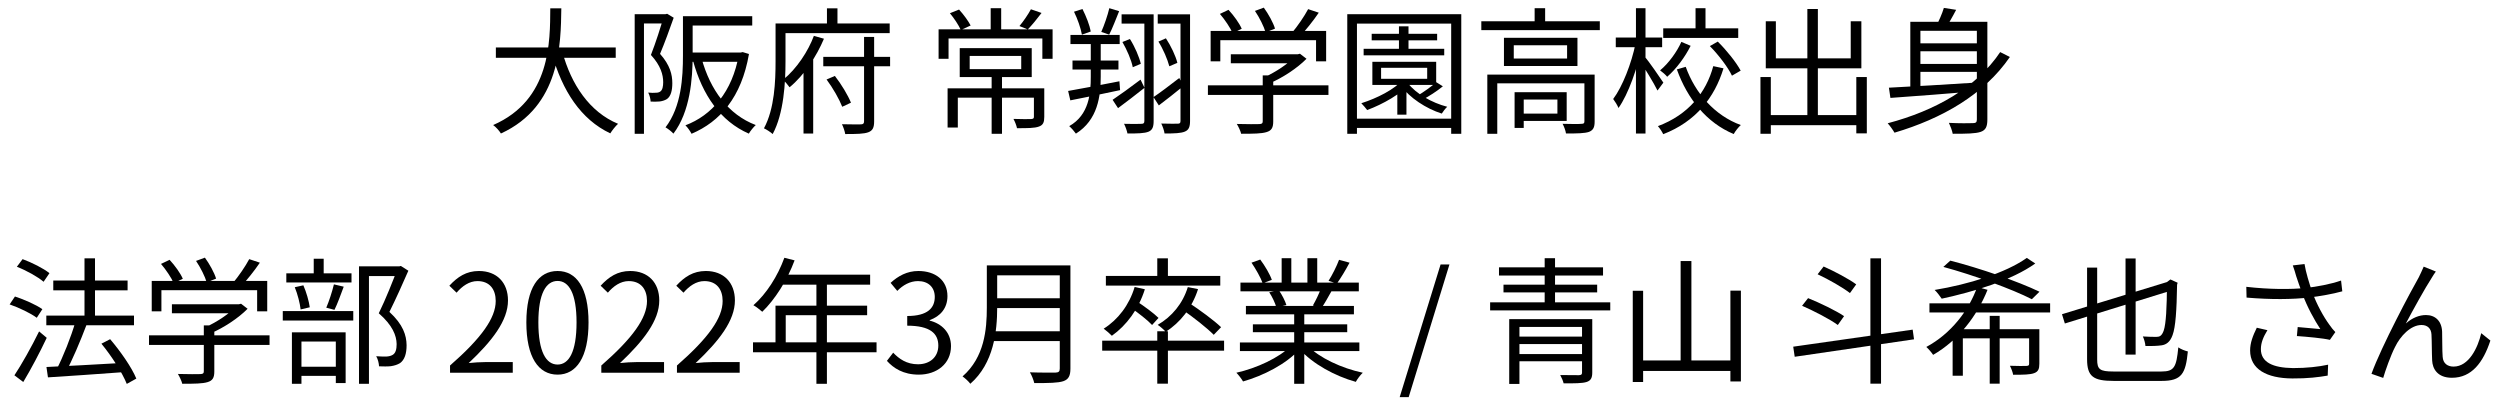 <svg width="220" height="35" viewBox="0 0 220 35" fill="none" xmlns="http://www.w3.org/2000/svg">
<path d="M43.636 4.176V5.088H54.184V4.176H43.636ZM49.48 4.536L48.581 4.752C49.48 7.98 51.112 10.512 53.705 11.736C53.861 11.484 54.16 11.1 54.389 10.896C51.892 9.864 50.261 7.44 49.48 4.536ZM48.425 0.732C48.401 3.612 48.496 8.784 43.397 11.004C43.648 11.184 43.937 11.508 44.081 11.748C49.325 9.348 49.349 3.876 49.397 0.732H48.425Z" fill="black"/>
<path d="M60.461 1.428V2.244H66.197V1.428H60.461ZM60.1 1.428V4.884C60.1 6.792 59.968 9.384 58.565 11.208C58.769 11.316 59.117 11.592 59.261 11.76C60.736 9.828 60.953 6.912 60.953 4.884V1.428H60.1ZM60.496 4.62V5.436H65.237V4.62H60.496ZM65.02 4.62V4.788C64.457 8.088 62.62 10.164 60.316 11.028C60.508 11.208 60.748 11.556 60.856 11.772C63.364 10.704 65.249 8.568 65.909 4.752L65.356 4.584L65.189 4.62H65.02ZM61.745 5.16L60.989 5.352C61.816 8.364 63.401 10.668 65.897 11.76C66.028 11.532 66.305 11.184 66.508 11.004C64.073 10.08 62.501 7.896 61.745 5.16ZM55.852 1.248V11.772H56.669V2.064H58.684V1.248H55.852ZM58.408 1.248V1.488C58.157 2.316 57.712 3.744 57.281 4.836C58.145 5.772 58.361 6.588 58.361 7.236C58.361 7.596 58.3 7.92 58.108 8.052C58.013 8.124 57.88 8.16 57.736 8.16C57.544 8.184 57.316 8.172 57.041 8.148C57.172 8.376 57.245 8.724 57.257 8.94C57.532 8.952 57.833 8.952 58.072 8.928C58.312 8.892 58.529 8.82 58.697 8.712C59.032 8.472 59.164 7.968 59.164 7.32C59.164 6.576 58.972 5.736 58.084 4.74C58.492 3.78 58.937 2.544 59.285 1.56L58.709 1.212L58.565 1.248H58.408Z" fill="black"/>
<path d="M72.448 5.004V5.832H78.329V5.004H72.448ZM72.737 6.996C73.288 7.728 73.865 8.748 74.117 9.396L74.885 9.036C74.621 8.388 74.044 7.416 73.469 6.684L72.737 6.996ZM76.037 3.252V10.668C76.037 10.872 75.965 10.932 75.772 10.944C75.556 10.944 74.849 10.956 74.093 10.932C74.213 11.172 74.344 11.556 74.38 11.796C75.388 11.796 76.025 11.784 76.409 11.64C76.793 11.496 76.924 11.232 76.924 10.68V3.252H76.037ZM71.621 3.156C71.129 4.488 70.109 6.06 68.909 7.02C69.088 7.176 69.341 7.488 69.484 7.68C70.781 6.612 71.861 4.944 72.508 3.408L71.621 3.156ZM72.772 0.732V2.58H73.697V0.732H72.772ZM68.716 2.064V2.916H78.293V2.064H68.716ZM68.249 2.064V5.4C68.249 7.14 68.165 9.564 67.228 11.292C67.445 11.388 67.829 11.64 67.996 11.796C68.981 9.972 69.124 7.248 69.124 5.4V2.064H68.249ZM70.709 5.544V11.748H71.561V4.776L71.501 4.752L70.709 5.544Z" fill="black"/>
<path d="M87.264 6.564V11.772H88.176V6.564H87.264ZM85.332 4.92H89.868V6.084H85.332V4.92ZM84.456 4.236V6.78H90.792V4.236H84.456ZM83.388 7.776V11.22H84.288V8.592H91.428V7.776H83.388ZM90.984 7.776V10.284C90.984 10.416 90.924 10.464 90.744 10.476C90.552 10.488 89.904 10.488 89.184 10.464C89.316 10.704 89.448 11.04 89.496 11.28C90.432 11.28 91.044 11.28 91.428 11.136C91.8 11.004 91.896 10.752 91.896 10.284V7.776H90.984ZM87.18 0.72V2.904H88.104V0.72H87.18ZM82.596 2.58V5.172H83.472V3.384H91.728V5.172H92.628V2.58H82.596ZM83.592 1.164C83.964 1.608 84.372 2.232 84.552 2.64L85.416 2.244C85.212 1.848 84.792 1.272 84.396 0.84L83.592 1.164ZM90.72 0.816C90.492 1.248 90.048 1.896 89.712 2.292L90.444 2.592C90.804 2.22 91.26 1.668 91.656 1.14L90.72 0.816Z" fill="black"/>
<path d="M98.7 1.26V2.076H101.076V1.26H98.7ZM97.908 8.784L98.388 9.516C99.096 9 99.936 8.34 100.716 7.728L100.368 7.008C99.468 7.692 98.532 8.364 97.908 8.784ZM98.772 3.696C99.168 4.38 99.564 5.292 99.684 5.916L100.392 5.616C100.248 5.004 99.864 4.104 99.432 3.432L98.772 3.696ZM101.508 8.544L101.976 9.276C102.636 8.772 103.416 8.172 104.124 7.584L103.776 6.864C102.936 7.512 102.084 8.16 101.508 8.544ZM101.94 3.66C102.36 4.32 102.744 5.232 102.9 5.832L103.608 5.532C103.464 4.932 103.044 4.044 102.6 3.372L101.94 3.66ZM100.704 1.26V10.644C100.704 10.836 100.632 10.896 100.452 10.896C100.248 10.908 99.612 10.92 98.916 10.896C99.036 11.124 99.18 11.532 99.216 11.748C100.116 11.748 100.704 11.736 101.064 11.592C101.412 11.448 101.52 11.172 101.52 10.644V1.26H100.704ZM101.88 1.26V2.076H104.364V1.26H101.88ZM103.884 1.26V10.644C103.884 10.824 103.824 10.884 103.644 10.884C103.452 10.884 102.852 10.896 102.192 10.872C102.312 11.112 102.456 11.52 102.48 11.748C103.356 11.748 103.932 11.724 104.268 11.58C104.616 11.436 104.724 11.16 104.724 10.644V1.26H103.884ZM94.2 3.072V3.876H98.532V3.072H94.2ZM94.38 5.328V6.12H98.424V5.328H94.38ZM93.996 8.004L94.188 8.832C95.4 8.592 97.02 8.268 98.568 7.932L98.508 7.152C96.852 7.476 95.124 7.812 93.996 8.004ZM94.512 1.032C94.824 1.656 95.112 2.496 95.208 3.048L95.988 2.772C95.892 2.232 95.58 1.428 95.256 0.792L94.512 1.032ZM97.62 0.72C97.476 1.344 97.164 2.244 96.912 2.808L97.608 3.048C97.884 2.52 98.196 1.692 98.484 0.984L97.62 0.72ZM95.988 3.276V6.756C95.988 8.184 95.856 10.104 94.092 11.1C94.284 11.268 94.548 11.568 94.68 11.76C96.6 10.56 96.864 8.46 96.864 6.756V3.276H95.988Z" fill="black"/>
<path d="M108.312 4.776V5.568H114.252V4.776H108.312ZM106.296 7.512V8.352H116.904V7.512H106.296ZM111.12 6.636V10.668C111.12 10.848 111.06 10.908 110.82 10.92C110.58 10.932 109.764 10.932 108.84 10.908C108.984 11.148 109.164 11.52 109.224 11.772C110.316 11.772 111.012 11.76 111.444 11.628C111.9 11.496 112.044 11.232 112.044 10.692V6.636H111.12ZM113.976 4.776V4.956C113.412 5.568 112.26 6.36 111.252 6.792C111.408 6.924 111.648 7.164 111.756 7.32C112.896 6.828 114.156 6 114.972 5.172L114.396 4.728L114.204 4.776H113.976ZM106.536 2.724V5.4H107.388V3.54H115.812V5.4H116.7V2.724H106.536ZM115.116 0.804C114.78 1.44 114.168 2.328 113.688 2.892L114.396 3.192C114.9 2.664 115.548 1.86 116.052 1.116L115.116 0.804ZM107.352 1.224C107.796 1.74 108.276 2.46 108.468 2.916L109.272 2.532C109.068 2.052 108.576 1.368 108.108 0.864L107.352 1.224ZM110.436 0.96C110.832 1.548 111.228 2.34 111.372 2.844L112.2 2.52C112.056 2.016 111.624 1.236 111.216 0.672L110.436 0.96Z" fill="black"/>
<path d="M120 4.296V4.872H127.092V4.296H120ZM120.708 2.976V3.552H126.468V2.976H120.708ZM123.108 2.316V4.644H123.948V2.316H123.108ZM122.964 7.524V10.092H123.768V7.524H122.964ZM123.888 7.308L123.276 7.536C124.044 8.604 125.484 9.552 126.876 9.996C126.984 9.816 127.2 9.54 127.356 9.396C126 9.048 124.584 8.232 123.888 7.308ZM123.504 6.972C122.7 7.884 121.188 8.64 119.796 9.084C119.94 9.228 120.204 9.54 120.312 9.684C121.716 9.156 123.288 8.28 124.212 7.236L123.504 6.972ZM126.396 7.236C125.988 7.596 125.256 8.124 124.716 8.436L125.208 8.76C125.748 8.472 126.432 8.04 126.972 7.596L126.396 7.236ZM121.536 5.964H125.592V6.936H121.536V5.964ZM120.768 5.436V7.476H126.384V5.436H120.768ZM118.56 1.248V11.772H119.412V2.076H127.704V11.772H128.592V1.248H118.56ZM119.088 10.44V11.256H128.196V10.44H119.088Z" fill="black"/>
<path d="M130.356 1.872V2.652H140.784V1.872H130.356ZM135.048 0.72V2.244H135.972V0.72H135.048ZM130.884 6.564V11.772H131.76V7.332H139.8V6.564H130.884ZM139.428 6.564V10.668C139.428 10.836 139.38 10.896 139.176 10.896C138.972 10.92 138.3 10.92 137.508 10.896C137.64 11.136 137.772 11.496 137.808 11.748C138.804 11.748 139.452 11.736 139.836 11.604C140.22 11.448 140.328 11.184 140.328 10.692V6.564H139.428ZM133.284 8.112V11.256H134.088V8.112H133.284ZM133.716 8.112V8.76H137.052V9.996H133.716V10.644H137.868V8.112H133.716ZM133.212 3.984H137.904V5.148H133.212V3.984ZM132.348 3.324V5.808H138.816V3.324H132.348Z" fill="black"/>
<path d="M146.364 2.496V3.336H152.964V2.496H146.364ZM149.208 0.72V2.892H150.084V0.72H149.208ZM147.96 3.684C147.576 4.548 146.856 5.556 146.088 6.192C146.292 6.336 146.58 6.588 146.712 6.756C147.528 6.048 148.284 5.016 148.776 4.032L147.96 3.684ZM150.468 4.056C151.236 4.836 152.076 5.94 152.412 6.66L153.18 6.216C152.796 5.496 151.944 4.428 151.164 3.66L150.468 4.056ZM148.344 5.88L147.564 6.108C148.5 8.724 150.204 10.812 152.568 11.796C152.7 11.544 152.988 11.184 153.192 11.004C150.912 10.176 149.184 8.22 148.344 5.88ZM150.768 5.82C150.144 8.148 148.572 10.104 145.896 11.1C146.052 11.268 146.268 11.604 146.364 11.808C149.22 10.704 150.876 8.604 151.668 6.012L150.768 5.82ZM142.188 3.3V4.152H146.268V3.3H142.188ZM143.964 0.72V11.748H144.804V0.72H143.964ZM143.928 3.828C143.58 5.556 142.776 7.632 141.96 8.712C142.116 8.916 142.332 9.264 142.428 9.504C143.292 8.292 144.12 5.94 144.492 4.02L143.928 3.828ZM144.744 4.992L144.312 5.376C144.66 5.88 145.56 7.344 145.86 7.968L146.376 7.272C146.136 6.9 145.044 5.328 144.744 4.992Z" fill="black"/>
<path d="M155.364 10.128V11.016H163.836V10.128H155.364ZM159.048 0.792V10.632H159.972V0.792H159.048ZM154.92 6.78V11.772H155.832V6.78H154.92ZM163.356 6.78V11.736H164.28V6.78H163.356ZM155.388 1.872V6.012H163.8V1.872H162.864V5.136H156.276V1.872H155.388Z" fill="black"/>
<path d="M168.672 3.816V4.512H174.36V3.816H168.672ZM168.672 5.628V6.324H174.36V5.628H168.672ZM173.964 1.92V10.512C173.964 10.752 173.88 10.836 173.616 10.836C173.352 10.848 172.452 10.86 171.504 10.812C171.636 11.088 171.792 11.508 171.84 11.772C173.064 11.772 173.844 11.76 174.3 11.604C174.744 11.448 174.888 11.148 174.888 10.512V1.92H173.964ZM166.224 7.716L166.356 8.616C168.444 8.472 171.504 8.232 174.384 7.992L174.396 7.236C171.408 7.428 168.204 7.62 166.224 7.716ZM176.016 4.584C173.94 7.692 170.304 9.744 166.116 10.848C166.296 11.04 166.596 11.46 166.716 11.676C170.88 10.44 174.588 8.34 176.868 5.016L176.016 4.584ZM171.06 0.696C170.916 1.188 170.604 1.896 170.34 2.376L171.144 2.568C171.444 2.136 171.828 1.476 172.14 0.864L171.06 0.696ZM168.108 1.92V8.076H168.996V2.712H174.264V1.92H168.108Z" fill="black"/>
<path d="M4.076 27.772V28.624H11.792V27.772H4.076ZM4.688 24.688V25.552H11.228V24.688H4.688ZM7.436 22.732V28.384H8.36V22.732H7.436ZM4.088 32.296L4.22 33.208C5.924 33.1 8.432 32.932 10.82 32.752V31.936C8.336 32.08 5.72 32.224 4.088 32.296ZM8.924 30.244C9.824 31.336 10.784 32.836 11.156 33.784L11.996 33.316C11.6 32.344 10.604 30.916 9.692 29.848L8.924 30.244ZM6.632 28.336C6.26 29.62 5.552 31.42 4.964 32.536L5.756 32.812C6.356 31.72 7.076 30.004 7.604 28.612L6.632 28.336ZM1.484 23.476C2.324 23.8 3.332 24.364 3.836 24.796L4.352 24.04C3.836 23.62 2.804 23.104 1.988 22.804L1.484 23.476ZM0.848 26.788C1.688 27.076 2.72 27.58 3.236 27.964L3.728 27.208C3.188 26.824 2.132 26.356 1.316 26.092L0.848 26.788ZM1.268 33.028L2.048 33.616C2.72 32.5 3.512 31 4.112 29.728L3.44 29.164C2.78 30.52 1.88 32.104 1.268 33.028Z" fill="black"/>
<path d="M15.128 26.776V27.568H21.068V26.776H15.128ZM13.112 29.512V30.352H23.72V29.512H13.112ZM17.936 28.636V32.668C17.936 32.848 17.876 32.908 17.636 32.92C17.396 32.932 16.58 32.932 15.656 32.908C15.8 33.148 15.98 33.52 16.04 33.772C17.132 33.772 17.828 33.76 18.26 33.628C18.716 33.496 18.86 33.232 18.86 32.692V28.636H17.936ZM20.792 26.776V26.956C20.228 27.568 19.076 28.36 18.068 28.792C18.224 28.924 18.464 29.164 18.572 29.32C19.712 28.828 20.972 28 21.788 27.172L21.212 26.728L21.02 26.776H20.792ZM13.352 24.724V27.4H14.204V25.54H22.628V27.4H23.516V24.724H13.352ZM21.932 22.804C21.596 23.44 20.984 24.328 20.504 24.892L21.212 25.192C21.716 24.664 22.364 23.86 22.868 23.116L21.932 22.804ZM14.168 23.224C14.612 23.74 15.092 24.46 15.284 24.916L16.088 24.532C15.884 24.052 15.392 23.368 14.924 22.864L14.168 23.224ZM17.252 22.96C17.648 23.548 18.044 24.34 18.188 24.844L19.016 24.52C18.872 24.016 18.44 23.236 18.032 22.672L17.252 22.96Z" fill="black"/>
<path d="M31.592 23.44V33.772H32.468V24.292H35.192V23.44H31.592ZM25.196 24.052V24.856H30.932V24.052H25.196ZM24.884 27.376V28.204H31.088V27.376H24.884ZM27.608 22.768V24.544H28.484V22.768H27.608ZM25.94 25.276C26.192 25.888 26.396 26.704 26.456 27.232L27.26 27.04C27.188 26.512 26.96 25.708 26.696 25.108L25.94 25.276ZM29.384 25.024C29.24 25.636 28.952 26.524 28.712 27.076L29.432 27.268C29.696 26.74 29.984 25.936 30.248 25.228L29.384 25.024ZM26.012 32.272V33.076H29.96V32.272H26.012ZM25.688 29.248V33.772H26.528V30.052H29.552V33.712H30.416V29.248H25.688ZM34.952 23.44V23.728C34.592 24.676 33.944 26.332 33.332 27.568C34.544 28.624 34.892 29.524 34.904 30.28C34.904 30.724 34.82 31.072 34.556 31.228C34.412 31.312 34.244 31.36 34.04 31.372C33.8 31.384 33.452 31.372 33.104 31.348C33.26 31.6 33.344 31.984 33.356 32.236C33.704 32.248 34.1 32.26 34.4 32.224C34.712 32.176 34.976 32.092 35.192 31.96C35.612 31.672 35.78 31.108 35.78 30.376C35.768 29.512 35.48 28.564 34.268 27.448C34.82 26.344 35.444 24.952 35.936 23.824L35.276 23.404L35.132 23.44H34.952Z" fill="black"/>
<path d="M39.603 32.8H45.123V31.864H42.687C42.243 31.864 41.715 31.9 41.247 31.948C43.323 29.992 44.703 28.204 44.703 26.44C44.703 24.868 43.719 23.848 42.147 23.848C41.031 23.848 40.263 24.364 39.543 25.144L40.179 25.756C40.671 25.18 41.295 24.736 42.015 24.736C43.107 24.736 43.623 25.48 43.623 26.488C43.623 27.988 42.363 29.752 39.603 32.164V32.8Z" fill="black"/>
<path d="M49.068 32.968C50.724 32.968 51.791 31.444 51.791 28.372C51.791 25.324 50.724 23.848 49.068 23.848C47.388 23.848 46.319 25.324 46.319 28.372C46.319 31.444 47.388 32.968 49.068 32.968ZM49.068 32.08C48.059 32.08 47.376 30.964 47.376 28.372C47.376 25.816 48.059 24.724 49.068 24.724C50.063 24.724 50.736 25.816 50.736 28.372C50.736 30.964 50.063 32.08 49.068 32.08Z" fill="black"/>
<path d="M52.916 32.8H58.436V31.864H56C55.556 31.864 55.028 31.9 54.56 31.948C56.636 29.992 58.016 28.204 58.016 26.44C58.016 24.868 57.032 23.848 55.46 23.848C54.344 23.848 53.576 24.364 52.856 25.144L53.492 25.756C53.984 25.18 54.608 24.736 55.328 24.736C56.42 24.736 56.936 25.48 56.936 26.488C56.936 27.988 55.676 29.752 52.916 32.164V32.8Z" fill="black"/>
<path d="M59.572 32.8H65.092V31.864H62.656C62.212 31.864 61.684 31.9 61.216 31.948C63.292 29.992 64.672 28.204 64.672 26.44C64.672 24.868 63.688 23.848 62.116 23.848C61 23.848 60.232 24.364 59.512 25.144L60.148 25.756C60.64 25.18 61.264 24.736 61.984 24.736C63.076 24.736 63.592 25.48 63.592 26.488C63.592 27.988 62.332 29.752 59.572 32.164V32.8Z" fill="black"/>
<path d="M69.024 22.684C68.436 24.304 67.44 25.864 66.3 26.86C66.528 26.98 66.9 27.28 67.08 27.436C68.196 26.356 69.264 24.688 69.924 22.912L69.024 22.684ZM68.832 24.172L68.4 25.048H76.572V24.172H68.832ZM68.244 26.896V30.58H69.144V27.736H76.308V26.896H68.244ZM66.264 30.124V31H77.136V30.124H66.264ZM71.844 24.628V33.772H72.768V24.628H71.844Z" fill="black"/>
<path d="M80.856 32.968C82.428 32.968 83.688 32.02 83.688 30.46C83.688 29.248 82.848 28.468 81.816 28.216V28.168C82.752 27.832 83.376 27.124 83.376 26.056C83.376 24.652 82.296 23.848 80.82 23.848C79.812 23.848 79.032 24.292 78.372 24.892L78.96 25.6C79.452 25.096 80.076 24.736 80.784 24.736C81.696 24.736 82.26 25.288 82.26 26.128C82.26 27.088 81.648 27.808 79.836 27.808V28.66C81.864 28.66 82.572 29.356 82.572 30.412C82.572 31.42 81.828 32.056 80.784 32.056C79.776 32.056 79.116 31.576 78.6 31.036L78.048 31.756C78.624 32.392 79.476 32.968 80.856 32.968Z" fill="black"/>
<path d="M87.392 23.356V24.232H93.656V23.356H87.392ZM87.392 26.248V27.112H93.704V26.248H87.392ZM87.296 29.152V30.016H93.644V29.152H87.296ZM86.841 23.356V27.064C86.841 28.996 86.636 31.432 84.704 33.124C84.897 33.256 85.257 33.58 85.388 33.772C87.453 31.972 87.752 29.14 87.752 27.064V23.356H86.841ZM93.26 23.356V32.428C93.26 32.692 93.165 32.776 92.888 32.788C92.612 32.788 91.629 32.8 90.632 32.764C90.788 33.016 90.957 33.448 91.016 33.712C92.312 33.712 93.105 33.7 93.573 33.544C94.028 33.388 94.197 33.076 94.197 32.44V23.356H93.26Z" fill="black"/>
<path d="M101.84 29.152V33.76H102.776V29.152H101.84ZM96.993 29.98V30.856H107.72V29.98H96.993ZM101.84 22.732V24.616H102.776V22.732H101.84ZM97.317 24.28V25.132H107.384V24.28H97.317ZM99.849 25.252C99.38 26.836 98.385 28.132 97.124 28.924C97.341 29.08 97.701 29.392 97.844 29.548C99.129 28.636 100.196 27.208 100.748 25.456L99.849 25.252ZM104.528 25.264C104.084 26.716 103.124 27.868 101.876 28.588C102.092 28.72 102.44 29.032 102.584 29.2C103.844 28.396 104.9 27.1 105.428 25.444L104.528 25.264ZM99.525 27.088C100.16 27.532 101 28.18 101.384 28.6L101.949 27.976C101.541 27.568 100.7 26.956 100.052 26.524L99.525 27.088ZM104.024 27.232C104.984 27.892 106.221 28.864 106.809 29.464L107.456 28.792C106.832 28.192 105.584 27.28 104.636 26.656L104.024 27.232Z" fill="black"/>
<path d="M109.112 30.136V30.892H119.624V30.136H109.112ZM109.16 24.868V25.636H119.576V24.868H109.16ZM109.64 26.92V27.664H119.145V26.92H109.64ZM110.253 28.54V29.236H118.556V28.54H110.253ZM113.888 27.268V33.772H114.776V27.268H113.888ZM112.785 22.72V25.228H113.636V22.72H112.785ZM115.052 22.72V25.192H115.916V22.72H115.052ZM113.601 30.436C112.581 31.48 110.576 32.404 108.8 32.8C108.992 32.992 109.256 33.34 109.388 33.568C111.176 33.064 113.204 32.02 114.32 30.772L113.601 30.436ZM115.064 30.412L114.356 30.712C115.484 32.008 117.488 33.1 119.312 33.604C119.444 33.352 119.72 32.992 119.924 32.8C118.1 32.416 116.084 31.492 115.064 30.412ZM117.837 22.864C117.633 23.416 117.236 24.208 116.912 24.712L117.645 24.952C117.981 24.484 118.412 23.776 118.76 23.116L117.837 22.864ZM116.229 25.408C116.085 25.84 115.773 26.464 115.533 26.884L116.288 27.112C116.552 26.728 116.864 26.176 117.164 25.636L116.229 25.408ZM110.132 23.116C110.516 23.68 110.949 24.448 111.117 24.928L111.921 24.628C111.753 24.136 111.308 23.38 110.9 22.84L110.132 23.116ZM111.692 25.72C111.956 26.116 112.22 26.68 112.316 27.04L113.204 26.848C113.096 26.488 112.821 25.948 112.545 25.552L111.692 25.72Z" fill="black"/>
<path d="M123.172 34.948H123.964L127.552 23.272H126.772L123.172 34.948Z" fill="black"/>
<path d="M132.811 28.084V33.784H133.711V28.768H139.507V28.084H132.811ZM139.219 28.084V32.776C139.219 32.956 139.159 33.004 138.943 33.016C138.751 33.016 138.031 33.016 137.299 33.004C137.419 33.22 137.551 33.52 137.599 33.736C138.583 33.736 139.231 33.736 139.615 33.616C139.987 33.496 140.119 33.268 140.119 32.776V28.084H139.219ZM133.363 29.62V30.28H139.519V29.62H133.363ZM131.131 26.608V27.316H141.703V26.608H131.131ZM131.911 23.524V24.244H141.067V23.524H131.911ZM132.307 25.048V25.732H140.551V25.048H132.307ZM133.363 31.156V31.792H139.519V31.156H133.363ZM135.931 22.72V27.052H136.843V22.72H135.931Z" fill="black"/>
<path d="M147.895 22.972V32.26H148.843V22.972H147.895ZM143.683 25.588V33.616H144.595V25.588H143.683ZM152.275 25.576V33.568H153.199V25.576H152.275ZM144.127 31.72V32.644H152.683V31.72H144.127Z" fill="black"/>
<path d="M164.595 22.732V33.76H165.531V22.732H164.595ZM157.803 30.508L157.935 31.396L168.435 29.86L168.315 29.008L157.803 30.508ZM159.951 24.136C160.923 24.592 162.171 25.3 162.795 25.792L163.347 25.024C162.699 24.544 161.427 23.872 160.479 23.452L159.951 24.136ZM158.583 26.908C159.651 27.376 161.043 28.096 161.727 28.6L162.279 27.82C161.571 27.34 160.155 26.656 159.111 26.236L158.583 26.908Z" fill="black"/>
<path d="M169.791 26.692V27.496H180.411V26.692H169.791ZM178.359 22.696C176.487 24.028 173.223 25.024 170.247 25.516C170.451 25.696 170.727 26.08 170.871 26.284C173.703 25.672 177.039 24.664 179.103 23.188L178.359 22.696ZM175.095 27.796V33.76H175.971V27.796H175.095ZM171.831 28.972V33.064H172.73V29.776H178.971V28.972H171.831ZM178.562 28.972V32.008C178.562 32.152 178.515 32.188 178.335 32.2C178.155 32.212 177.555 32.212 176.871 32.188C176.991 32.416 177.111 32.728 177.159 32.98C178.071 32.98 178.659 32.968 179.007 32.836C179.366 32.704 179.463 32.464 179.463 32.008V28.972H178.562ZM171.015 23.488C173.667 24.208 177.075 25.444 178.803 26.332L179.475 25.672C177.615 24.772 174.207 23.596 171.627 22.936L171.015 23.488ZM173.991 25.252C173.271 27.304 171.687 29.368 169.515 30.532C169.707 30.7 169.983 31.024 170.115 31.228C172.371 29.932 173.991 27.772 174.903 25.504L173.991 25.252Z" fill="black"/>
<path d="M181.455 27.652L181.707 28.468L191.199 25.528L190.971 24.736L181.455 27.652ZM190.695 24.916C190.683 27.088 190.611 28.492 190.407 29.092C190.239 29.56 190.047 29.644 189.771 29.644C189.555 29.644 189.003 29.644 188.571 29.608C188.679 29.824 188.787 30.22 188.799 30.448C189.231 30.46 189.843 30.448 190.227 30.388C190.623 30.328 190.971 30.1 191.187 29.488C191.451 28.78 191.547 27.316 191.583 25.06L191.631 24.88L190.995 24.592L190.803 24.736L190.575 24.916H190.695ZM187.047 22.744V31.204H187.935V22.744H187.047ZM183.663 23.548V31.612C183.663 33.136 184.215 33.52 186.003 33.52C186.423 33.52 189.783 33.52 190.227 33.52C191.991 33.52 192.339 32.884 192.531 30.928C192.279 30.868 191.907 30.724 191.691 30.568C191.523 32.296 191.343 32.692 190.215 32.692C189.495 32.692 186.543 32.692 185.967 32.692C184.779 32.692 184.551 32.5 184.551 31.636V23.548H183.663Z" fill="black"/>
<path d="M202.066 24.304C202.198 24.676 202.366 25.228 202.63 25.912C203.026 27.004 203.686 28.192 204.19 28.96C203.758 28.912 202.87 28.84 202.198 28.78L202.126 29.572C202.99 29.632 204.454 29.764 205.03 29.908L205.51 29.224C205.33 29.032 205.15 28.828 204.994 28.588C204.478 27.892 203.866 26.776 203.494 25.744C203.218 24.964 202.906 23.932 202.798 23.236L201.766 23.356C201.886 23.68 201.994 24.04 202.066 24.304ZM197.674 25.24L197.698 26.188C199.822 26.368 201.73 26.356 203.254 26.176C204.13 26.068 205.27 25.876 206.122 25.636L206.014 24.688C205.078 25.012 203.89 25.228 202.942 25.336C201.574 25.48 199.678 25.468 197.674 25.24ZM199.534 29.056L198.598 28.84C198.25 29.548 198.01 30.172 198.01 30.844C198.01 32.476 199.45 33.292 201.73 33.304C203.074 33.316 204.082 33.184 204.838 33.052L204.874 32.092C204.046 32.272 203.002 32.392 201.79 32.392C200.002 32.368 198.958 31.876 198.958 30.724C198.958 30.16 199.174 29.644 199.534 29.056Z" fill="black"/>
<path d="M214.354 23.896L213.286 23.464C213.142 23.824 212.986 24.112 212.854 24.4C212.194 25.552 209.566 30.472 208.69 32.896L209.722 33.256C209.89 32.668 210.394 31.24 210.766 30.532C211.222 29.584 212.134 28.6 213.094 28.6C213.634 28.6 213.946 28.924 213.97 29.44C214.006 30.1 213.994 31.024 214.03 31.732C214.066 32.44 214.486 33.244 215.77 33.244C217.51 33.244 218.518 31.9 219.154 29.968L218.35 29.32C218.05 30.604 217.258 32.26 215.914 32.26C215.398 32.26 214.99 31.996 214.954 31.396C214.906 30.808 214.93 29.896 214.906 29.188C214.87 28.24 214.294 27.724 213.49 27.724C212.914 27.724 212.29 27.952 211.714 28.468C212.326 27.304 213.43 25.312 213.97 24.484C214.102 24.256 214.246 24.04 214.354 23.896Z" fill="black"/>
</svg>

